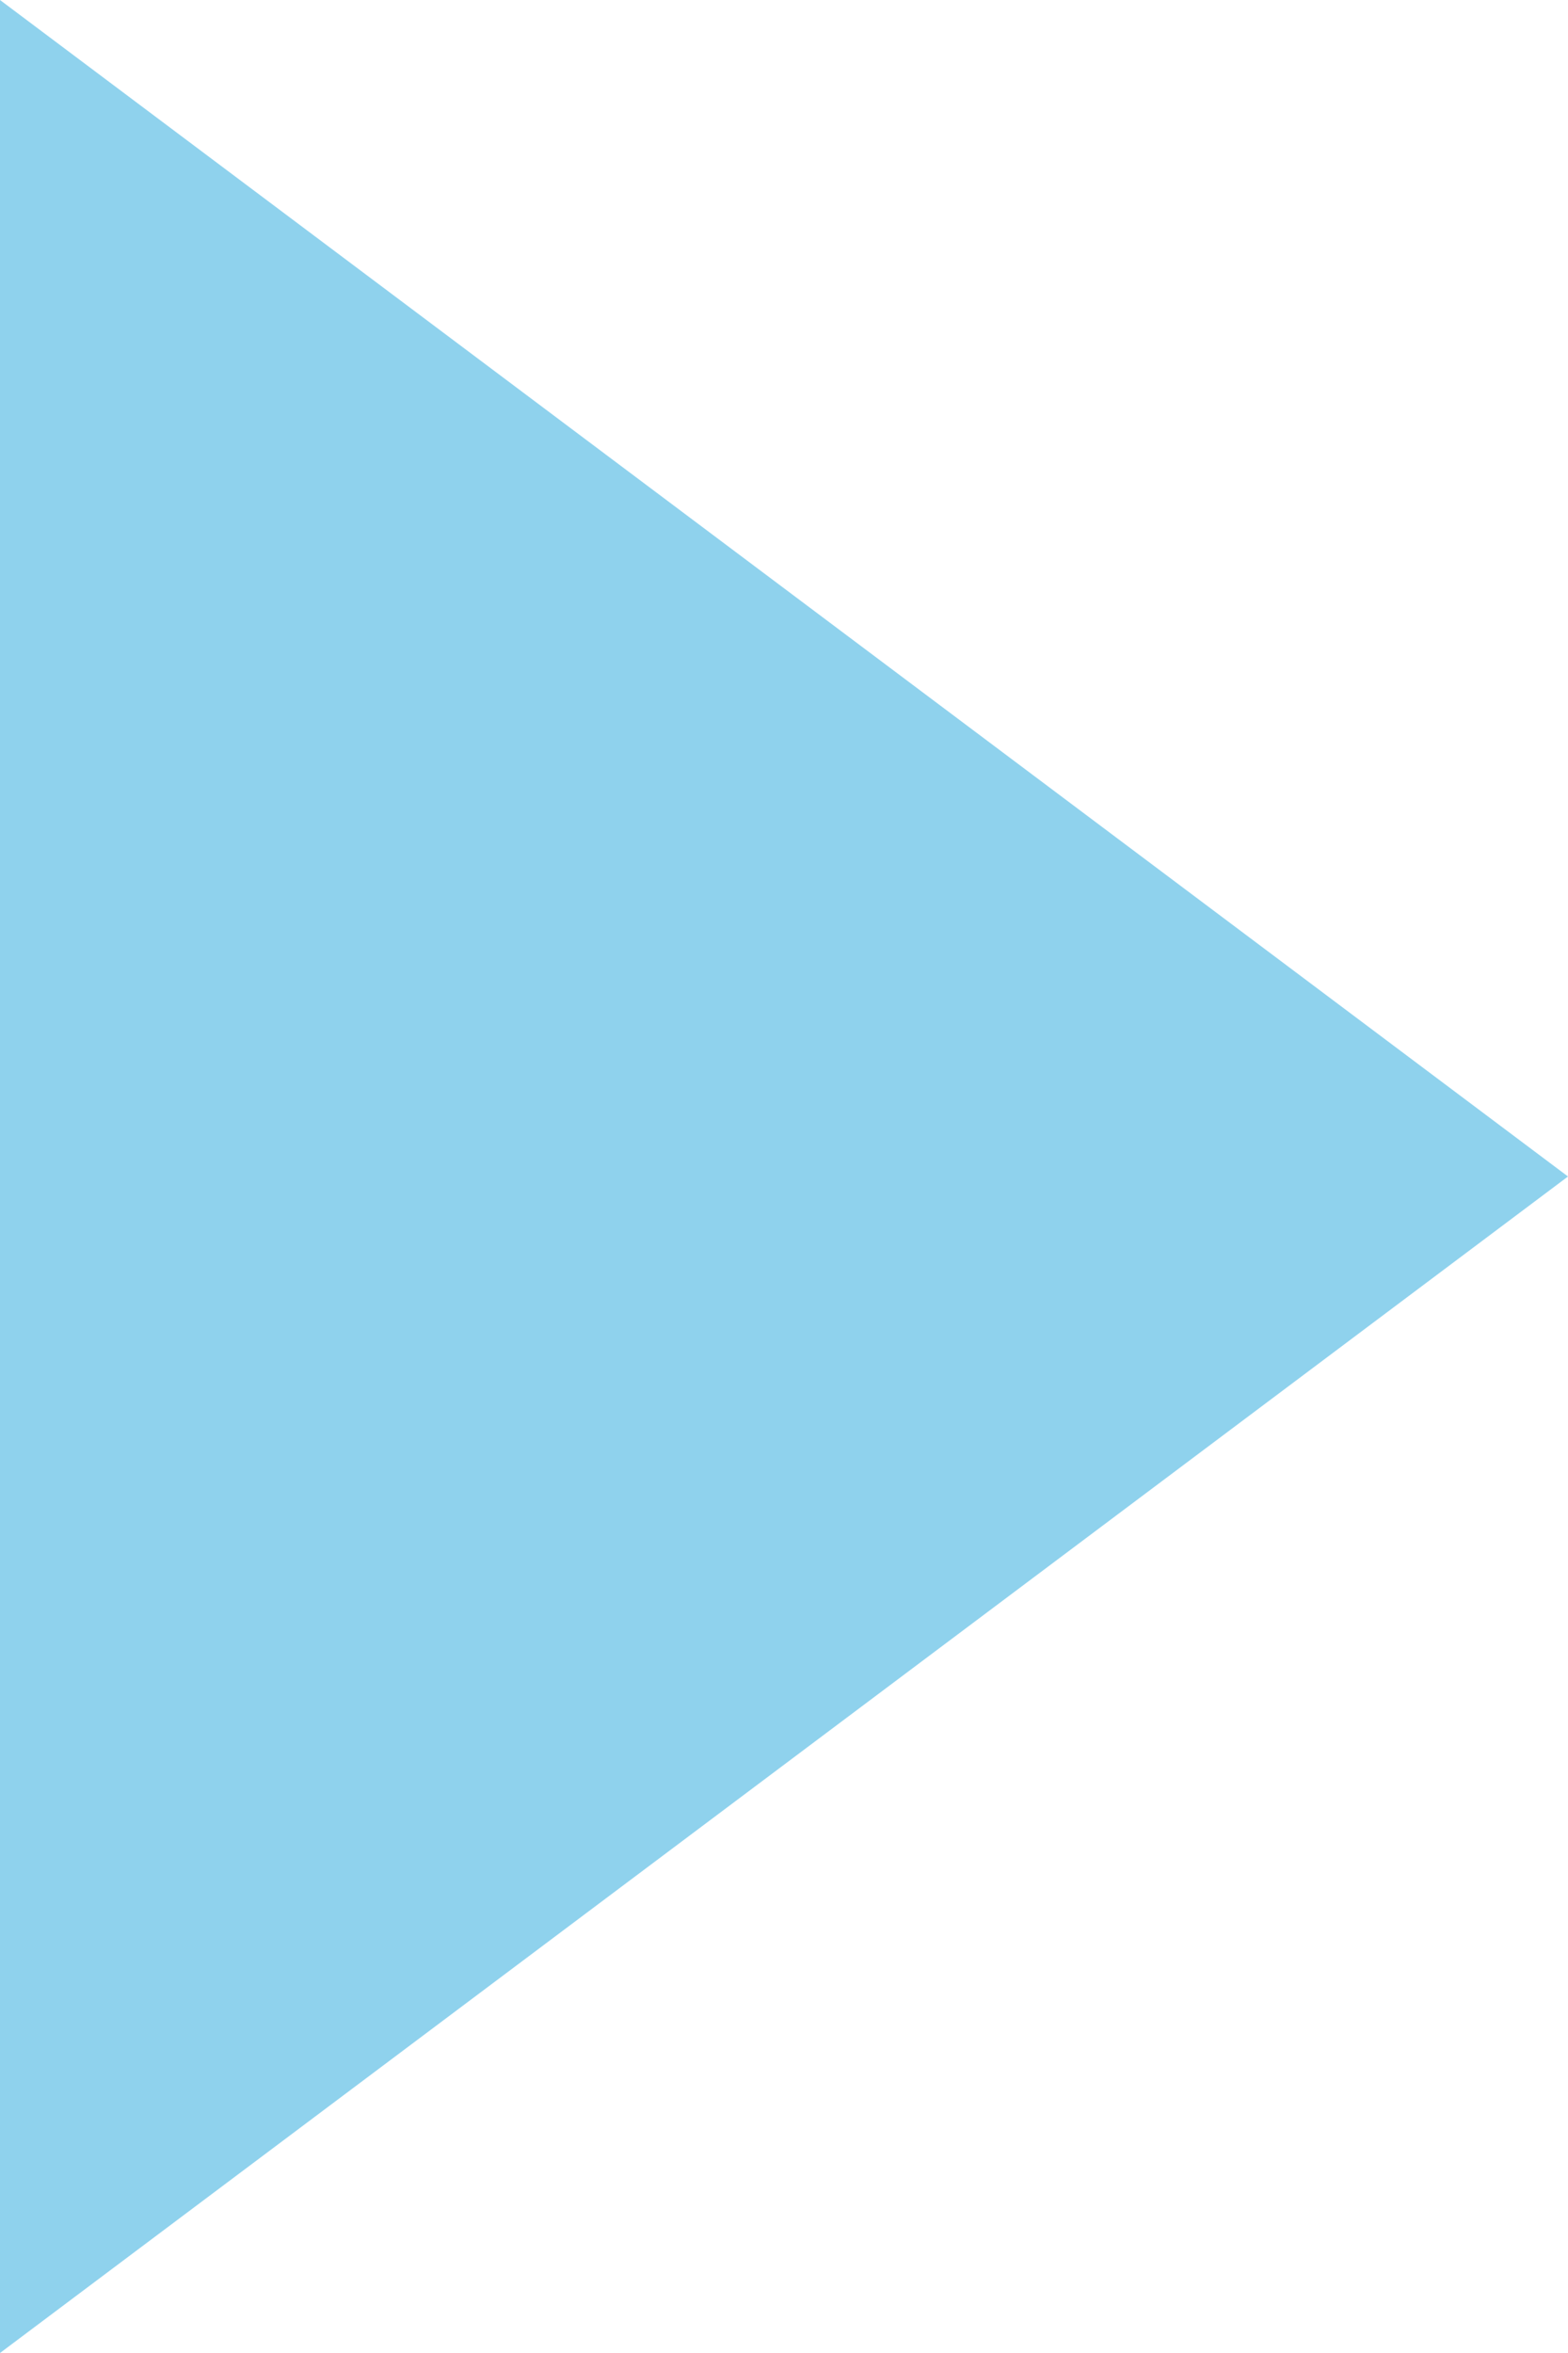 <?xml version="1.0" encoding="UTF-8"?>
<svg id="_レイヤー_1" data-name="レイヤー_1" xmlns="http://www.w3.org/2000/svg" viewBox="0 0 16 24">
  <defs>
    <style>
      .cls-1 {
        fill: #8fd2ed;
      }
    </style>
  </defs>
  <path class="cls-1" d="M0,24V0l16,12L0,24Z"/>
</svg>
